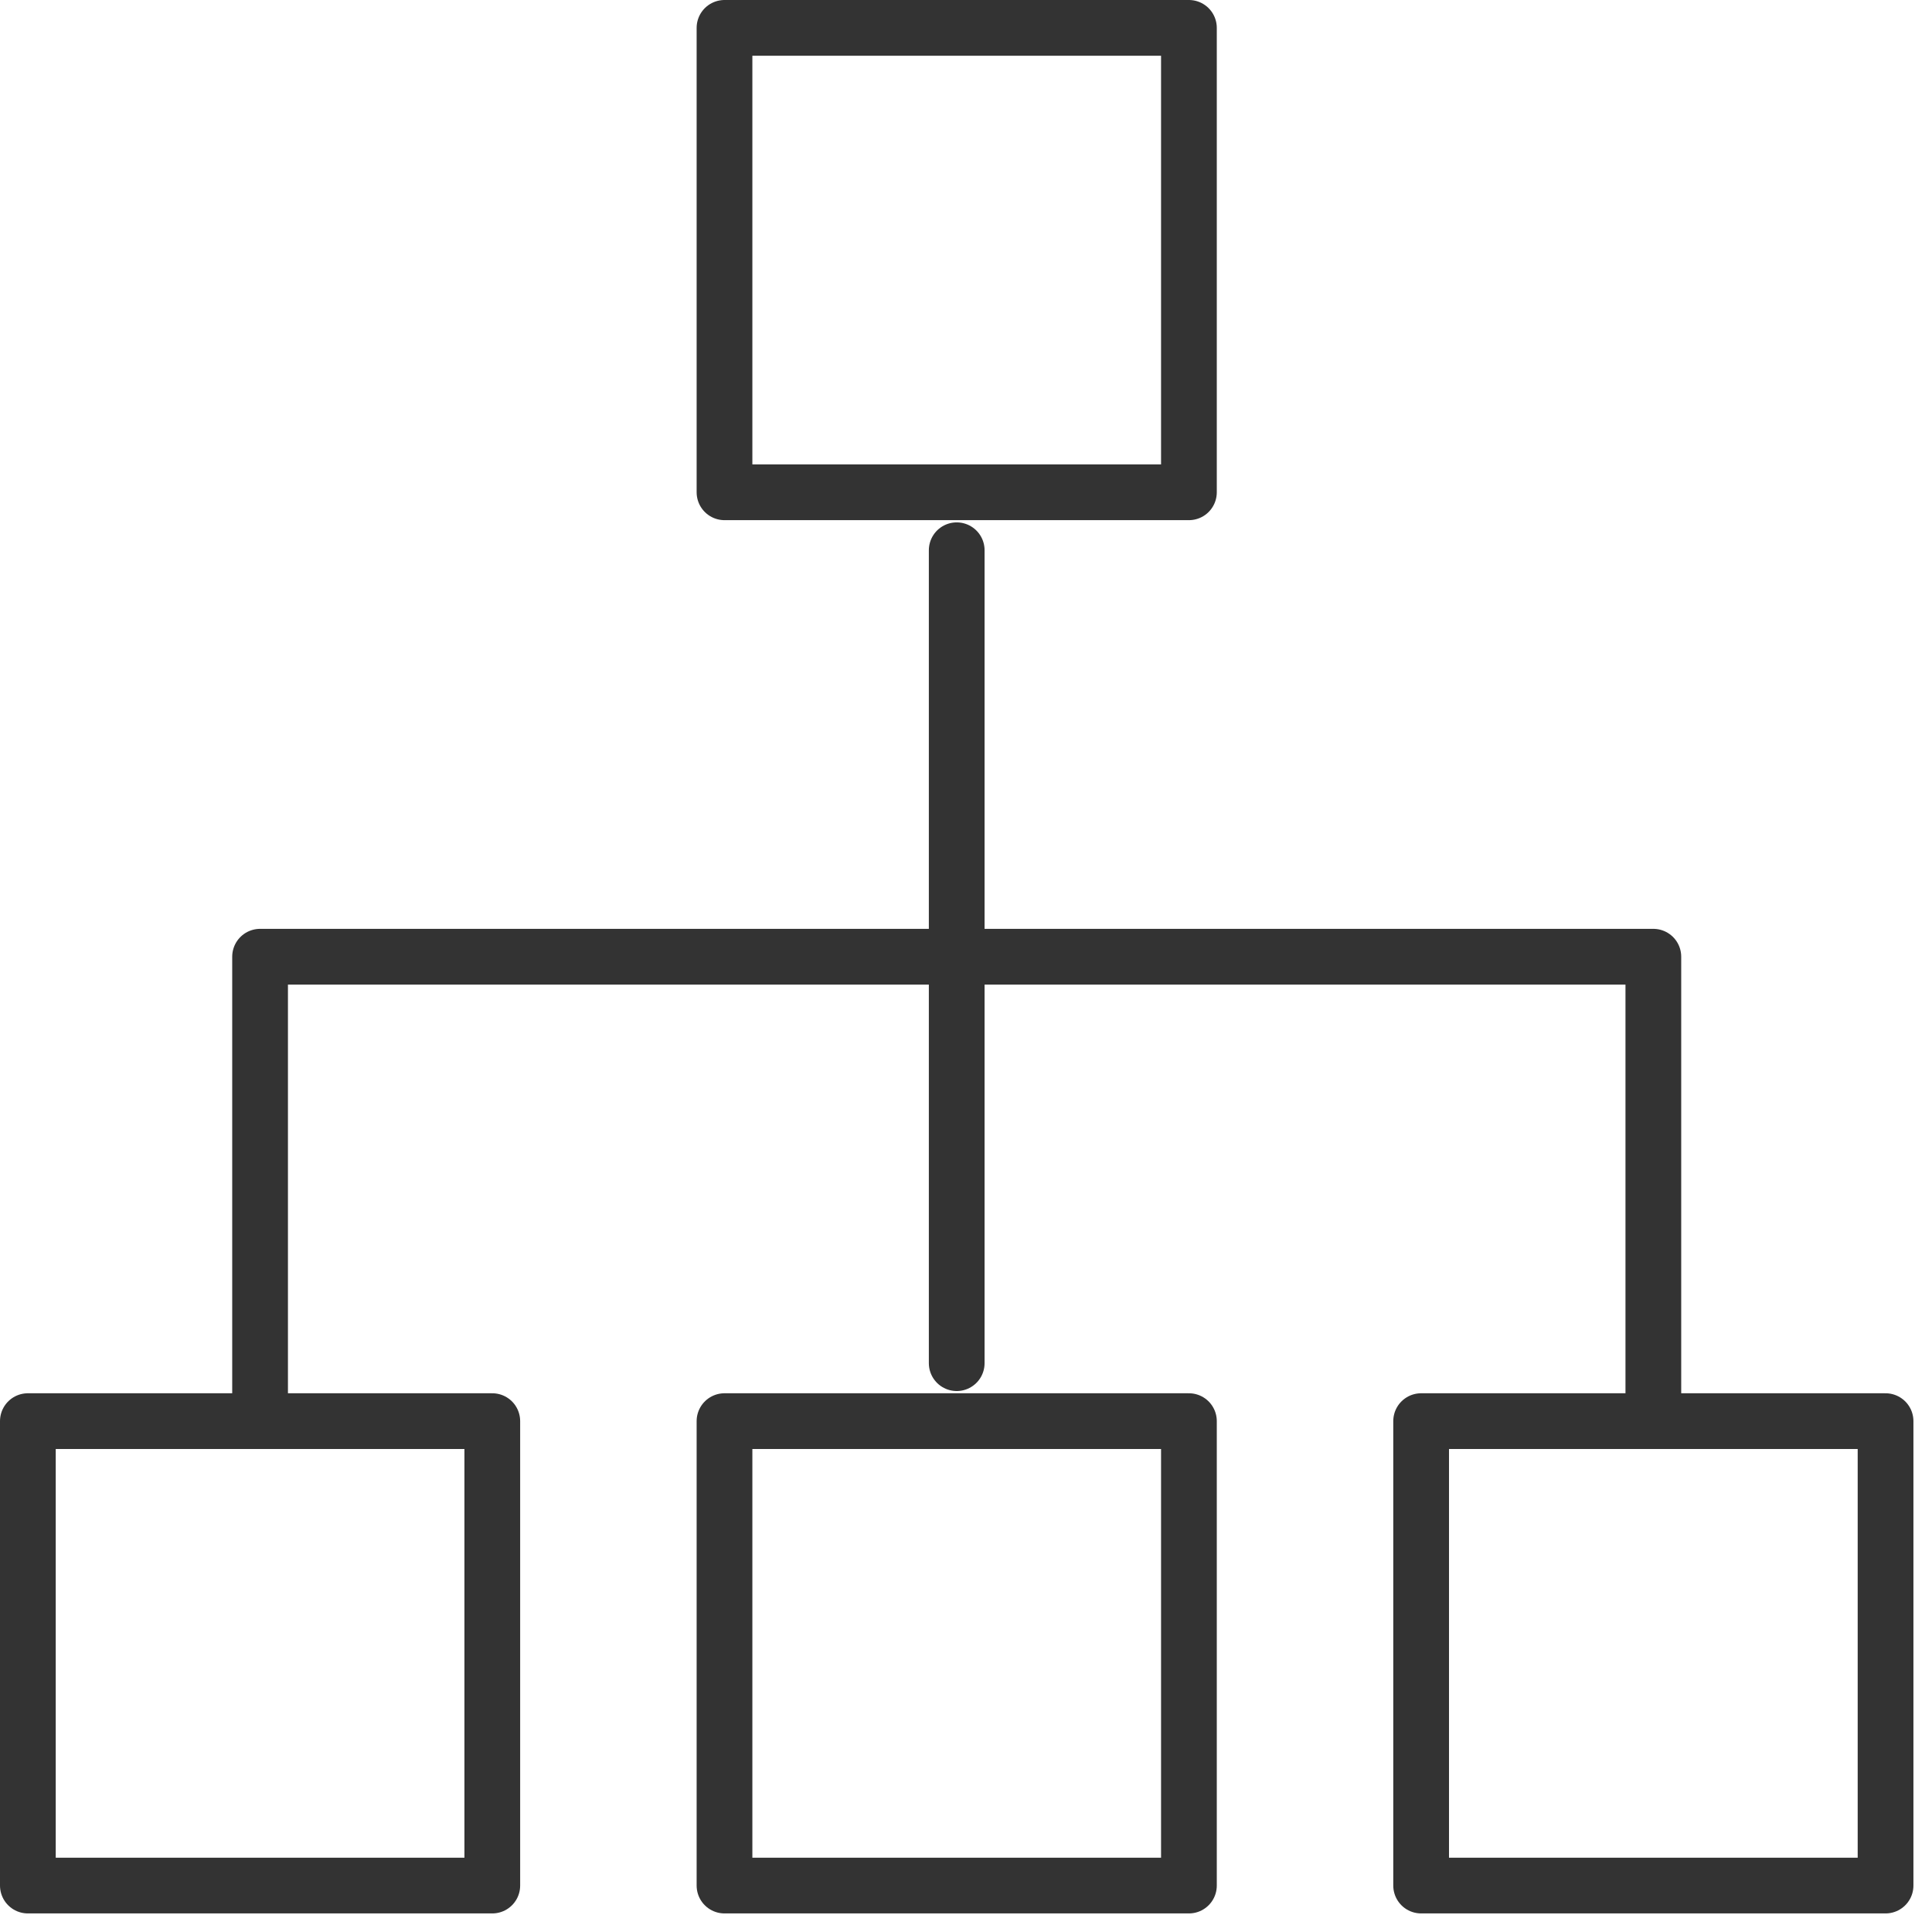 <svg width="52" height="52" fill="none" xmlns="http://www.w3.org/2000/svg"><g clip-path="url(#clip0_548_50)" stroke="#333" stroke-width="1.5" stroke-linecap="round" stroke-linejoin="round"><path d="M32 .75H19.5v12.5H32V.75zm-18.75 37.5H.75v12.5h12.5v-12.5zm18.75 0H19.5v12.5H32v-12.5zm18.75 0h-12.5v12.5h12.5v-12.5zM7 38.25v-12.5h37.5v12.5m-18.75-1.56V14.81"/></g><defs><clipPath id="clip0_548_50"><path fill="#fff" d="M0 0h51.5v51.5H0z"/></clipPath></defs></svg>